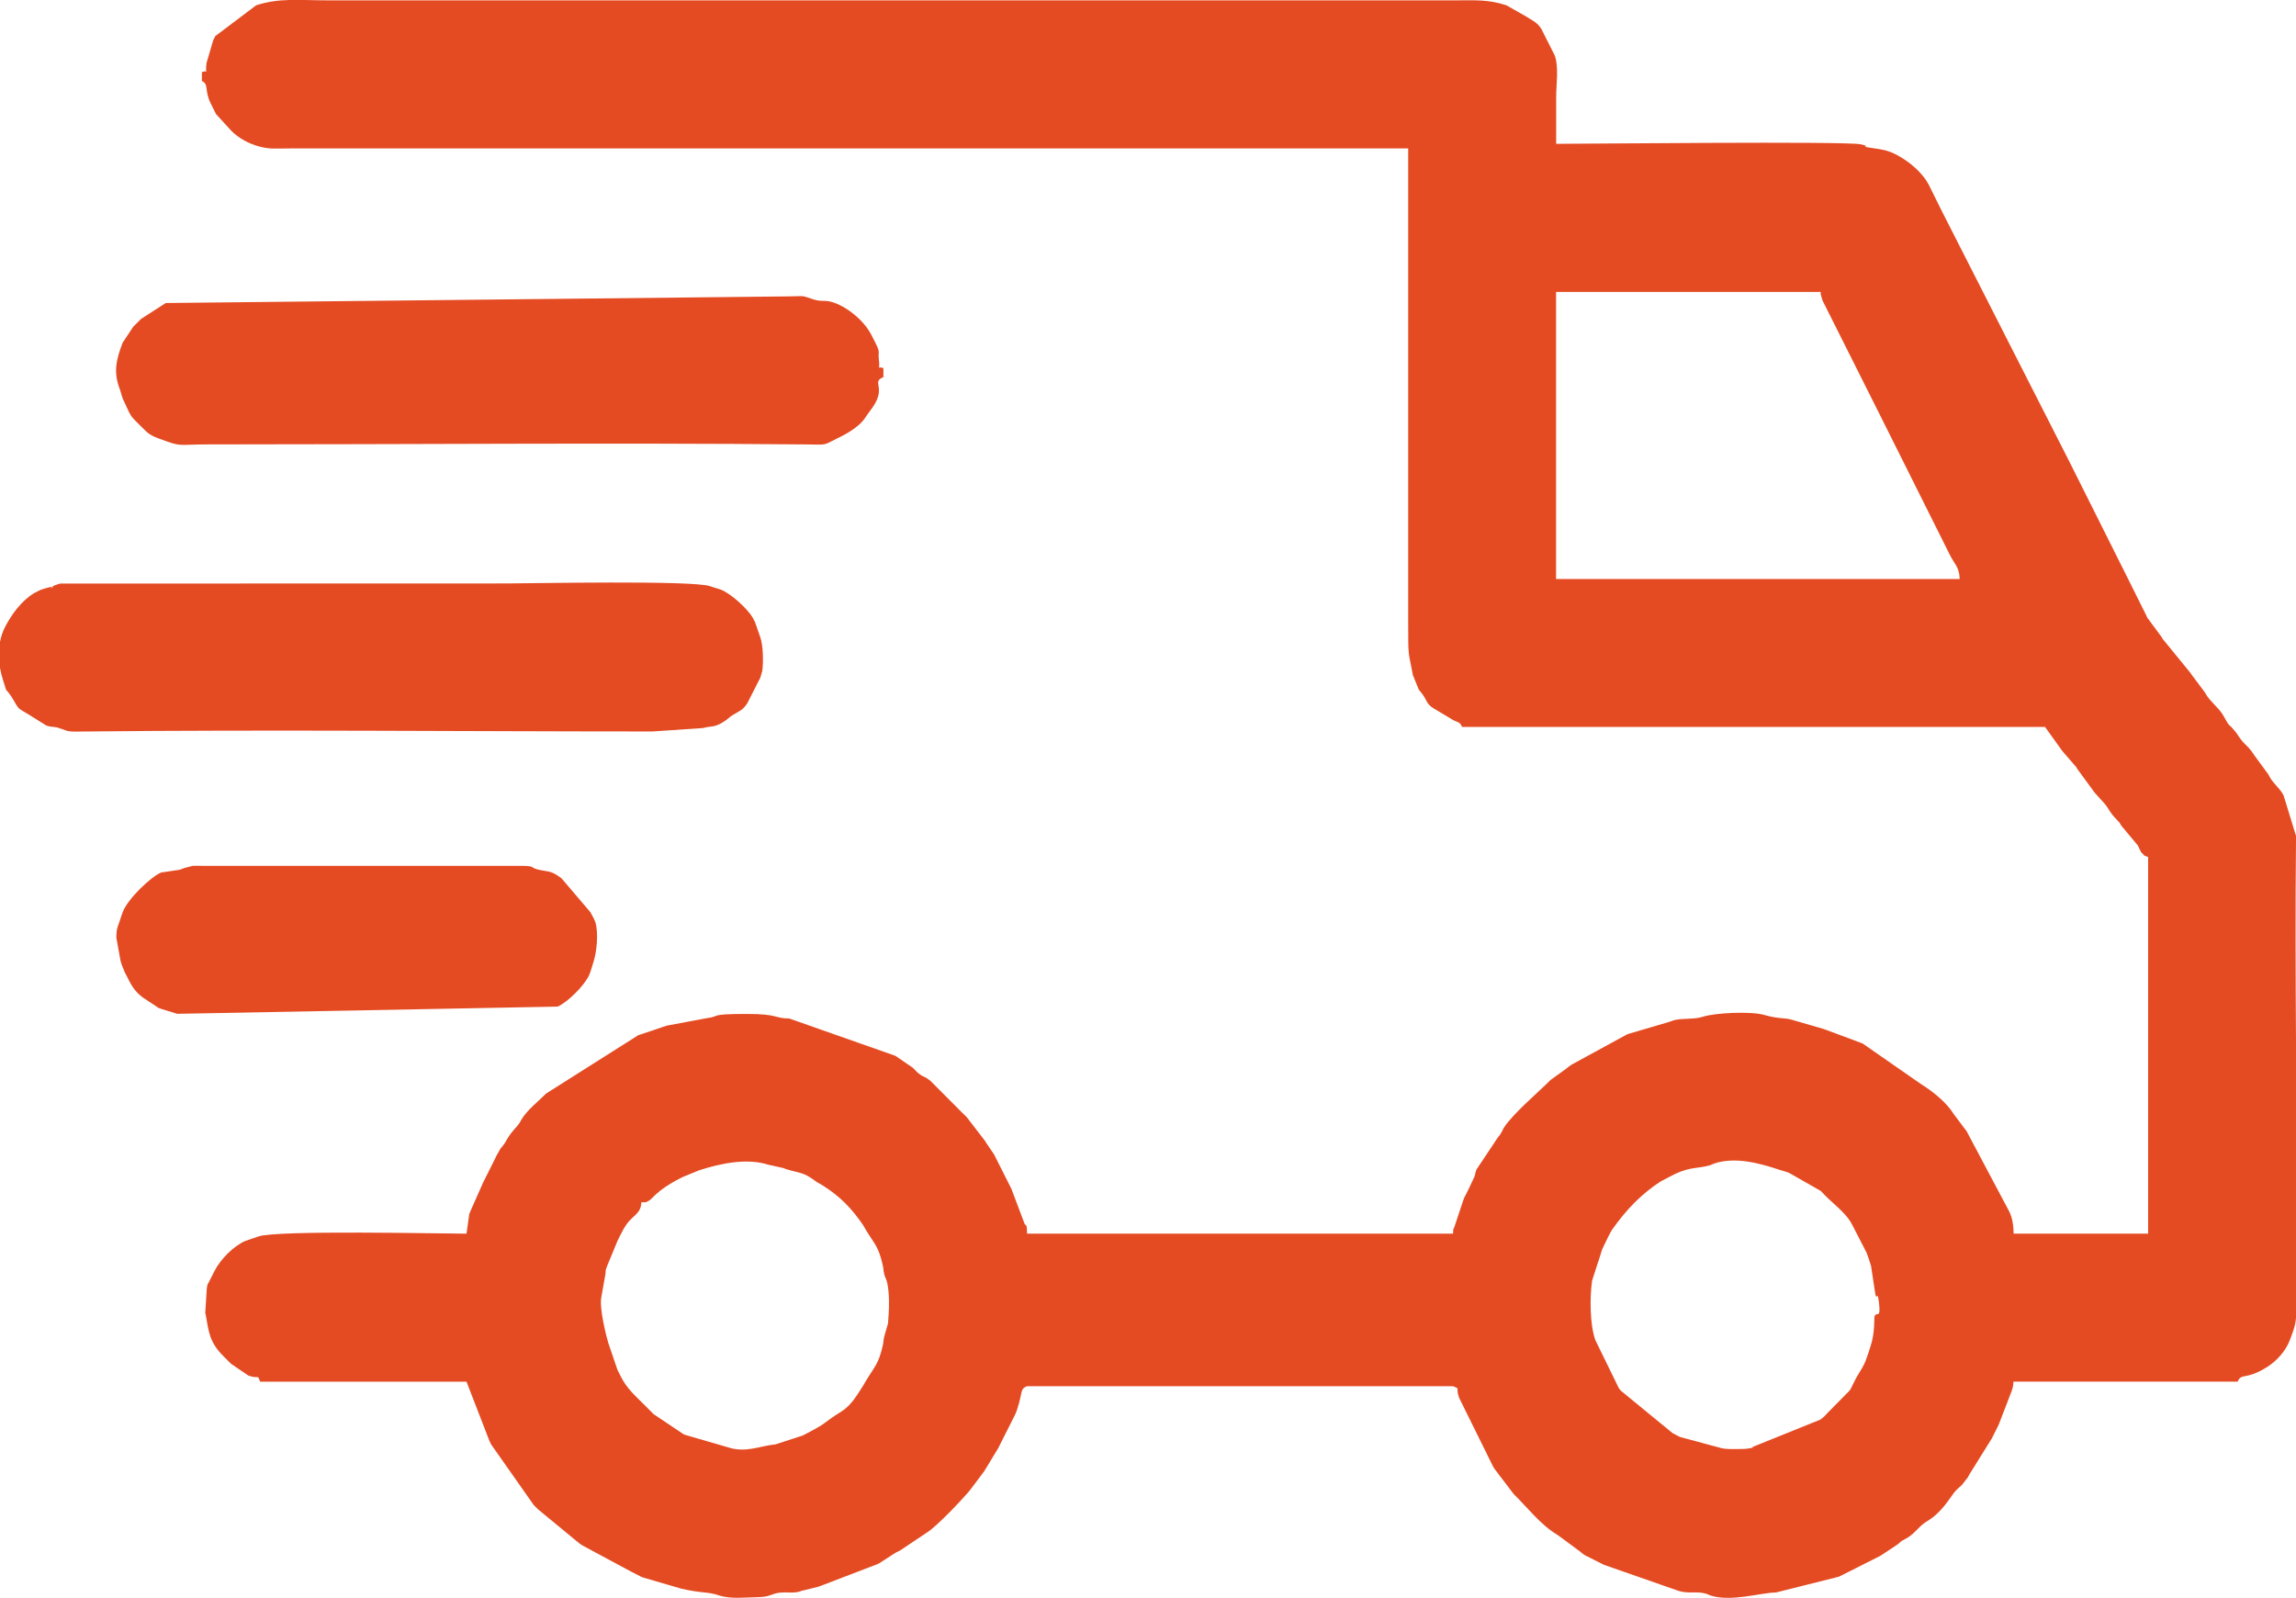 <?xml version="1.0" encoding="UTF-8"?> <svg xmlns="http://www.w3.org/2000/svg" xmlns:xlink="http://www.w3.org/1999/xlink" xmlns:xodm="http://www.corel.com/coreldraw/odm/2003" xml:space="preserve" width="144.51mm" height="100.569mm" version="1.1" style="shape-rendering:geometricPrecision; text-rendering:geometricPrecision; image-rendering:optimizeQuality; fill-rule:evenodd; clip-rule:evenodd" viewBox="0 0 854.68 594.8"> <defs> <style type="text/css"> .fil0 {fill:#E44B23} </style> </defs> <g id="Слой_x0020_1">  <g id="_2135157158016"> <path class="fil0" d="M238.71 447.55c2.24,-0.05 1.12,0.23 2.79,-0.55 1.35,-0.63 2.91,-3.93 11.68,-8.36 2.06,-1.04 -0.94,0.49 1.11,-0.56l5.92 -2.42c8.11,-2.63 17.84,-4.64 25.85,-2.08l5.46 1.21c0.18,0.05 1.03,0.41 1.21,0.46 5.23,1.58 6.2,1 10.71,4.32 0.14,0.1 0.33,0.26 0.48,0.36l2.11 1.23c0.16,0.1 0.37,0.21 0.53,0.31 6.37,4.11 10.42,8.32 14.69,14.52l1.23 2.11c3.13,5.11 4.58,5.93 6.16,13.03 0.27,1.19 0.17,1.7 0.45,2.89 0.05,0.23 0.11,0.44 0.17,0.66 0.06,0.21 0.15,0.42 0.21,0.62 0.06,0.2 0.17,0.4 0.24,0.59 0.07,0.2 0.18,0.39 0.25,0.59 1.37,4.26 1,11.56 0.6,16.15l-1.3 4.54c-0.06,0.22 -0.12,0.44 -0.17,0.66 -0.28,1.19 -0.18,1.7 -0.45,2.89 -1.57,7.07 -3.01,7.82 -6.46,13.57l-0.6 1.07c-2.36,3.66 -4.56,7.68 -8.32,10.04 -7.59,4.75 -4.87,4.04 -13.32,8.38 -0.17,0.09 -0.38,0.2 -0.55,0.29 -0.17,0.09 -0.38,0.2 -0.55,0.29l-10.07 3.29c-6.06,0.6 -11.17,3.3 -17.75,1.12l-16.17 -4.69c-0.17,-0.09 -0.38,-0.2 -0.55,-0.29l-10.99 -7.37c-1.39,-1.41 -1.94,-1.94 -3.34,-3.34 -3.64,-3.64 -6.77,-6.3 -9.04,-10.99 -0.31,-0.65 -0.79,-1.6 -1.11,-2.23l-3.39 -9.96c-0.77,-2.47 -3.46,-13.18 -2.57,-17.13l1.51 -8.52c0.18,-2.46 -0.02,-0.96 0.55,-2.79l3.9 -9.46c1.5,-2.97 2.75,-5.97 5.13,-8.23 2.25,-2.13 3.71,-3.16 3.78,-6.24zm615.97 -136.12l0 1.61c-0.26,25 -0.15,50 0,75.01l0 102.58c-0.25,3.03 -1.23,5.34 -2.24,8.09 -1.49,4.04 -4.79,7.77 -8.33,10.03 -8.14,5.21 -9.75,2.15 -11.13,5.56l-83.47 0c-0.06,2.84 -1.21,4.58 -2.06,7.12l-3.49 9.03c-0.09,0.17 -0.2,0.38 -0.28,0.55l-1.95 3.89c-0.08,0.17 -0.19,0.39 -0.28,0.56l-8.33 13.37c-0.09,0.16 -0.2,0.38 -0.29,0.54 -0.09,0.16 -0.19,0.39 -0.29,0.55l-2.19 2.82c-0.97,0.97 -2.01,1.68 -2.95,2.89 -1.7,2.18 -4.7,7.53 -10.15,10.71 -2.8,1.63 -4.32,4.4 -7.25,6.11l-2.15 1.19c-0.23,0.17 -0.89,0.75 -1.33,1.17l-6.52 4.33c-0.17,0.08 -0.39,0.19 -0.56,0.28l-1.11 0.56c-0.19,0.09 -0.92,0.46 -1.11,0.56l-12.21 6.15c-0.18,0.08 -0.39,0.19 -0.57,0.26l-23.36 5.86c-5.57,0.02 -16.8,3.65 -24.49,1.06 -0.19,-0.07 -0.39,-0.19 -0.58,-0.25 -0.19,-0.07 -0.39,-0.19 -0.58,-0.25 -3.67,-1.23 -6.78,0.05 -10.53,-1.15l-27.84 -9.72c-0.17,-0.09 -0.39,-0.19 -0.56,-0.28 -0.17,-0.09 -0.39,-0.19 -0.56,-0.28l-6.1 -3.08c-0.15,-0.1 -0.35,-0.24 -0.49,-0.34 -0.06,-0.04 -0.91,-0.78 -1.38,-1.12l-8.17 -6.02c-6.29,-3.7 -11.23,-10.22 -16.41,-15.31l-7.21 -9.48c-0.05,-0.09 -0.54,-0.99 -0.59,-1.08l-12.42 -25.14c-0.07,-0.21 -0.13,-0.43 -0.2,-0.63 -1.14,-3.46 0.8,-2.56 -2.11,-3.73l-158.58 0c-2.62,1.06 -1.6,2.22 -3.51,8.18l-0.41 1.26c-0.09,0.25 -0.39,0.93 -0.5,1.17l-4.48 8.87c-0.09,0.17 -0.19,0.39 -0.28,0.56l-1.11 2.23c-0.08,0.17 -0.19,0.39 -0.27,0.56l-5.04 8.32c-0.1,0.15 -0.22,0.37 -0.32,0.51l-5 6.68c-0.14,0.2 -0.58,0.74 -0.74,0.93 -3.09,3.59 -11.9,12.91 -15.63,15.25l-10.01 6.68c-0.17,0.08 -0.4,0.18 -0.57,0.27 -0.23,0.11 -0.88,0.44 -1.1,0.57l-6.09 3.92c-0.17,0.08 -0.39,0.19 -0.56,0.27l-19.91 7.63c-0.2,0.07 -0.41,0.16 -0.61,0.23 -0.2,0.07 -0.4,0.17 -0.6,0.23 -0.2,0.07 -0.41,0.16 -0.61,0.22 -0.21,0.06 -0.42,0.14 -0.64,0.2l-6.03 1.48c-0.2,0.06 -0.4,0.17 -0.61,0.23 -2.09,0.57 -3.33,0.31 -5.53,0.32 -5.06,0.02 -4.65,1.69 -9.92,1.76 -4.54,0.06 -10.23,0.8 -14.5,-0.64 -4.39,-1.48 -6.48,-0.73 -14.16,-2.53l-14.22 -4.15c-0.19,-0.07 -0.41,-0.16 -0.59,-0.24l-3.32 -1.69c-0.17,-0.09 -0.38,-0.2 -0.55,-0.28l-17.91 -9.63c-0.15,-0.1 -0.35,-0.23 -0.5,-0.33 -0.15,-0.1 -0.37,-0.21 -0.53,-0.31l-15.56 -12.82c-0.56,-0.56 -1.11,-1.1 -1.68,-1.66l-15.85 -22.55c-0.09,-0.17 -0.19,-0.39 -0.28,-0.56 -0.09,-0.17 -0.19,-0.39 -0.28,-0.56l-8.62 -22.26 -76.79 0c-1.2,-2.97 -0.27,-0.82 -4.41,-2.27l-6.46 -4.39c-0.9,-0.93 -1.58,-1.6 -2.5,-2.5 -5.68,-5.54 -5.75,-9.44 -6.92,-15.74 -0.04,-0.23 -0.12,-0.45 -0.17,-0.66l0.59 -9.32c0.45,-2.35 0.28,-1.1 0.61,-1.9 0.08,-0.18 0.2,-0.38 0.28,-0.56l1.97 -3.87c2.19,-4.3 6.96,-9.17 11.39,-11.15l4.98 -1.7c6.81,-2.42 68.28,-1.03 77.43,-1.03l1.03 -7.32c0.07,-0.2 0.16,-0.41 0.23,-0.61l4.87 -10.99c0.09,-0.17 0.19,-0.39 0.28,-0.56l3.06 -6.12c0.32,-0.63 0.79,-1.59 1.11,-2.23 0.11,-0.23 0.43,-0.9 0.54,-1.13l1.5 -2.67c0.04,-0.06 0.78,-0.91 1.12,-1.38 0.1,-0.14 0.26,-0.33 0.36,-0.48l0.64 -1.03c0.1,-0.16 0.2,-0.38 0.29,-0.54 2.13,-3.63 3.77,-4.49 5.01,-6.67 0.09,-0.16 0.19,-0.39 0.28,-0.55 2.19,-3.75 6.24,-6.79 9.31,-9.89l34.25 -21.68c0.2,-0.07 0.42,-0.15 0.62,-0.22l3.76 -1.25c0.21,-0.07 0.43,-0.14 0.63,-0.2 0.2,-0.07 0.42,-0.15 0.62,-0.22l3.11 -1.06c0.83,-0.27 1.42,-0.47 1.87,-0.63l14.77 -2.76c5.83,-0.77 0.47,-1.59 15.08,-1.61 11.71,-0.02 10.27,1.68 15.83,1.7l39.51 13.9c0.15,0.1 0.35,0.24 0.49,0.34l5.94 4.07c1.09,0.96 1.39,1.7 3.07,2.77 1.26,0.8 0.91,0.37 2.18,1.16 0.44,0.28 1.2,0.86 1.44,1.06l11.66 11.71c0.26,0.25 1.51,1.45 1.7,1.64l6.9 8.96c0.1,0.15 0.2,0.38 0.3,0.54l2.7 3.98c0.1,0.14 0.24,0.34 0.34,0.49l6.15 12.22c0.09,0.17 0.19,0.39 0.28,0.55l4.8 12.72c0.61,1.76 0.93,-0.78 1.04,3.97l158.58 0c0.05,-2.45 0.16,-1.38 0.58,-2.76l3.34 -10.02c0.07,-0.19 0.16,-0.41 0.24,-0.59l1.4 -2.77c0.09,-0.17 0.2,-0.38 0.28,-0.55l2.13 -4.55c0.41,-1.25 0.26,-1.48 0.73,-2.61l8.01 -12.02c0.16,-0.18 0.61,-0.72 0.75,-0.92 0.1,-0.15 0.23,-0.36 0.32,-0.51 0.1,-0.15 0.2,-0.38 0.3,-0.54 0.56,-0.95 0.19,-0.56 0.87,-1.64 3.15,-5.02 13.2,-13.52 17.34,-17.72l4.85 -3.5c0.15,-0.1 0.36,-0.23 0.5,-0.33 0.04,-0.03 0.95,-0.79 1.39,-1.11l0.98 -0.69c0.15,-0.1 0.37,-0.21 0.53,-0.31l19.98 -10.9c0.18,-0.08 0.39,-0.19 0.57,-0.26l15.48 -4.56c0.21,-0.06 0.42,-0.15 0.62,-0.21 0.2,-0.06 0.4,-0.17 0.59,-0.24 2.97,-1 7.92,-0.32 11.12,-1.4 4.6,-1.54 18,-2.09 22.77,-0.74 5.95,1.69 7.7,0.97 10.63,1.89l11.65 3.38c0.2,0.07 0.41,0.15 0.61,0.22 0.2,0.07 0.41,0.15 0.61,0.22l12.77 4.76c0.19,0.08 0.4,0.17 0.58,0.25l21.67 15.06c4.38,2.75 9.37,6.67 12.19,11.18l3.93 5.25c0.16,0.18 0.61,0.72 0.75,0.92l15.63 29.44c0.44,0.86 1.96,3.36 1.96,8.89l50.08 0 0 -140.22c-1.79,-0.65 -0.82,-0.01 -2.08,-1.26 -1.23,-1.22 -0.2,-0.11 -1.01,-1.49 -0.52,-0.87 -0.14,-0.52 -0.84,-1.67l-6.09 -7.26c-0.09,-0.16 -0.19,-0.39 -0.28,-0.55 -0.85,-1.45 -2.61,-2.46 -4.44,-5.58 -1.7,-2.89 -4.58,-4.94 -6.38,-7.81l-5.3 -7.22c-0.09,-0.16 -0.19,-0.39 -0.29,-0.55l-5.03 -5.82c-0.2,-0.23 -0.8,-1.01 -1.06,-1.44l-5.59 -7.77 -217.01 0c-0.74,-1.84 -1.47,-1.64 -3.31,-2.54l-7.3 -4.39c-2.64,-1.6 -2.42,-2.9 -4.05,-5.14 -0.85,-1.18 -1.02,-1.2 -1.47,-1.87l-2.16 -5.35c-1.76,-9.53 -1.75,-6.01 -1.75,-19.95l0 -176.11 -414.82 0c-2.5,0 -5.1,0.09 -7.57,0.06 -5.69,-0.07 -11.91,-2.73 -15.81,-6.73l-5.58 -6.11c-0.13,-0.22 -0.45,-0.88 -0.56,-1.11l-1.39 -2.79c-2.44,-4.8 -0.65,-7.3 -3.31,-8.38l0 -3.34c2.71,-1.09 1.11,1.75 1.7,-3.31l2.46 -8.39c0.09,-0.17 0.18,-0.39 0.27,-0.56 0.11,-0.23 0.42,-0.9 0.54,-1.13l15.23 -11.48c8.67,-2.84 16.24,-1.84 26.54,-1.84l419.83 0c7.59,0 12.19,-0.38 19.03,1.83l7.45 4.24c2.14,1.36 4.1,2.22 5.52,4.49l5.04 9.98c1.55,4.36 0.52,10.79 0.52,15.34 0,5.84 0,11.69 0,17.53 9.69,0 107.83,-1.02 113.35,0.17 4.75,1.02 -1.46,0.59 4.43,1.42 3.34,0.47 5.47,0.74 8.55,2.3 4.93,2.5 10.06,6.76 12.54,11.66 0.09,0.17 0.18,0.39 0.27,0.57l4.15 8.37c0.11,0.23 0.44,0.88 0.56,1.11 0.09,0.17 0.19,0.39 0.28,0.56l46.74 91.81c0.11,0.23 0.44,0.88 0.56,1.11l6.96 13.91c0.09,0.17 0.19,0.39 0.28,0.56 0.11,0.23 0.44,0.88 0.56,1.11l4.45 8.9c0.11,0.23 0.44,0.88 0.56,1.11l6.12 12.24c1.91,3.82 -0.79,-1.59 0.56,1.11 0.11,0.23 0.44,0.88 0.56,1.11l8.05 16.15c0.08,0.17 0.18,0.39 0.27,0.57 0.09,0.17 0.18,0.4 0.27,0.57l5.32 7.2c0.09,0.16 0.19,0.39 0.28,0.55l10.5 12.87c0.1,0.15 0.22,0.36 0.32,0.51l5.01 6.68c0.1,0.15 0.2,0.38 0.3,0.54 1.68,2.85 4.22,4.65 6.06,7.29 0.1,0.15 0.22,0.36 0.32,0.51l1.84 3.17c1.02,1.28 0.67,0.67 1.24,1.26l1.92 2.25c3.18,5.02 3.5,3.72 6.36,7.83 0.1,0.15 0.22,0.36 0.32,0.51l5.3 7.22c0,0.01 0.56,1.09 0.57,1.1 1.48,2.51 3.71,4.02 5.04,6.65l4.69 15.27zm-156.91 178.69c-0.15,0.44 0.23,6.05 -1.47,11.05l-0.81 2.53c-0.07,0.2 -0.15,0.41 -0.22,0.61l-0.43 1.24c-1.05,3.31 -3.1,5.64 -4.58,8.77l-1.39 2.78c-0.1,0.15 -0.23,0.36 -0.33,0.5l-8.28 8.41c-0.99,1.02 -0.65,0.82 -1.66,1.68 -0.18,0.16 -0.72,0.6 -0.93,0.74l-24.97 10.08c-1.16,0.4 1.4,0.21 -2.55,0.79 -0.68,0.1 -2.5,0.1 -3.27,0.1 -2.08,0.02 -4.45,0.12 -6.36,-0.41l-15.13 -4.07c-0.18,-0.08 -0.38,-0.2 -0.56,-0.28l-1.64 -0.86c-0.17,-0.09 -0.38,-0.2 -0.55,-0.28l-19.26 -15.79c-0.14,-0.2 -0.59,-0.73 -0.75,-0.92l-8.77 -17.94c-2.08,-5.89 -2.07,-15.99 -1.22,-22.08l2.24 -6.94c0.07,-0.2 0.15,-0.41 0.22,-0.61l1.2 -3.81c0.07,-0.2 0.14,-0.42 0.22,-0.62l1.91 -3.93c0.09,-0.17 0.18,-0.39 0.27,-0.56l1.16 -2.18c0.1,-0.15 0.24,-0.35 0.34,-0.49 5.03,-7.15 10.64,-13.07 18.02,-17.87l4.95 -2.56c0.17,-0.08 0.38,-0.2 0.56,-0.28 5.71,-2.6 7.89,-1.82 12.74,-3.12l1.78 -0.72c7.78,-2.57 16.95,-0.02 24.04,2.35 1.04,0.35 1.53,0.41 2.57,0.77 0.2,0.07 0.42,0.14 0.62,0.22 0.19,0.07 0.41,0.16 0.59,0.24l11.7 6.66c0.22,0.22 1.36,1.42 1.64,1.7 3.05,3.11 7.09,6.07 9.43,9.76l0.59 1.08c0.09,0.16 0.2,0.39 0.29,0.54l5.11 9.92c0.07,0.2 0.15,0.42 0.22,0.62l0.66 1.84c0.33,0.98 0.47,1.57 0.8,2.53l1.31 8.7c0.83,6.19 0.92,-1.16 1.65,5.18 0.7,6.06 -0.98,2.8 -1.71,4.89zm-118.52 -381.44l98.49 0c0.03,1.4 -0.1,0.32 0.2,1.47l0.35 1.32c0.07,0.19 0.16,0.41 0.24,0.6l21.19 42.24c0.09,0.17 0.19,0.39 0.28,0.56l1.39 2.78c0.09,0.17 0.19,0.39 0.28,0.56l1.39 2.78c0.09,0.17 0.19,0.39 0.28,0.56l0.83 1.67c0.32,0.65 0.6,1.2 0.83,1.67l0.56 1.11c0.09,0.17 0.19,0.39 0.28,0.56l3.06 6.12c0.09,0.17 0.19,0.39 0.28,0.56l1.39 2.78c0.09,0.17 0.19,0.39 0.28,0.56 0.32,0.65 0.6,1.2 0.83,1.67l0.56 1.11c0.09,0.17 0.19,0.39 0.28,0.56 0.32,0.65 0.6,1.2 0.83,1.67l9.18 18.36c0.32,0.65 0.6,1.2 0.83,1.67l2.5 5.01c1.76,3.52 3.52,4.51 3.62,8.9l-150.24 0 0 -106.84z"></path> <path class="fil0" d="M20.03 218.02c-3.77,2.39 2.45,-0.68 -1.87,0.64 -0.87,0.27 -1.05,0.26 -1.95,0.56 -1.77,0.6 -0.3,0.02 -1.81,0.7 -0.06,0.03 -1.64,0.84 -1.65,0.85 -4.62,2.73 -8.4,7.84 -10.83,12.54 -0.93,1.8 -1.56,3.71 -1.93,5.67l0 9.6c0.29,1.69 0.71,3.35 1.24,4.93 1.8,5.36 0.07,1.62 2.82,5.53 0.1,0.14 0.24,0.35 0.34,0.5 0.1,0.15 0.22,0.37 0.31,0.53 2.52,4.14 1.45,3.22 5.85,5.84l6.68 4.17c2.13,0.7 2.15,0.29 4.24,0.77l3.73 1.28c1.53,0.32 4.03,0.2 5.66,0.18 69.5,-0.75 142.06,-0.02 212.02,-0.02l18.76 -1.27c3.23,-0.89 4.54,0.01 8.7,-2.99 0.11,-0.08 0.86,-0.74 1.38,-1.13 0.14,-0.1 0.33,-0.26 0.48,-0.36l1.03 -0.64c2.07,-1.24 3.41,-1.64 4.99,-4.19l4.22 -8.3c0.09,-0.17 0.21,-0.37 0.29,-0.54 0.08,-0.17 0.2,-0.38 0.28,-0.56l0.75 -2.59c0.42,-3.18 0.38,-9.25 -0.76,-12.55l-1.94 -5.57c-0.03,-0.06 -0.84,-1.63 -0.85,-1.65 -2.03,-3.43 -8.22,-9.11 -12.02,-10.51l-3.19 -0.99c-0.2,-0.07 -0.41,-0.16 -0.61,-0.23 -6.45,-2.29 -67.63,-1.03 -75.76,-1.03l-166.06 0.04c-0.26,0.04 -0.48,0.08 -0.71,0.13l-1.83 0.67z"></path> <path class="fil0" d="M328.85 140.4l0 -3.34c-2.71,-1.09 -1.11,1.75 -1.7,-3.31 -0.36,-3.08 0.7,-2.19 -1.31,-6.2l-1.41 -2.76c-2.8,-5.62 -9.65,-11.04 -15.09,-12.46 -2.72,-0.7 -3.4,0.12 -6.61,-0.91 -5.02,-1.61 -2.48,-1.13 -9.77,-1.08l-231.25 2.46 -9.15 5.88c-1.07,1.1 -1.66,1.65 -2.94,2.91l-3.99 6.02c-2.19,5.93 -3.51,10.31 -1.22,16.76 0.07,0.2 0.16,0.41 0.23,0.61l0.78 2.56c0.61,1.76 0.04,0.29 0.72,1.79 2.92,6.43 2.34,5.34 6.42,9.44 2.29,2.31 3.14,3.21 6.43,4.42 9.14,3.37 6.42,2.24 18.62,2.24 73.69,-0 149.47,-0.65 222.86,0.01 7.36,0.07 5.76,0.51 11.14,-2.22l1.12 -0.55c3.79,-1.91 7.77,-4.4 9.75,-7.78l1.74 -2.43c0.1,-0.14 0.26,-0.33 0.37,-0.47 5.72,-7.94 -0.51,-9.68 4.26,-11.6z"></path> <path class="fil0" d="M68.44 323.18l-1.2 0.47c-0.16,0.03 -0.46,0.14 -0.66,0.17l-6.56 0.96c-3.71,1.48 -12.52,9.8 -14.38,14.84l-1.91 5.6c-0.39,1.45 -0.39,2.23 -0.43,3.81l1.56 8.58c0.07,0.21 0.12,0.44 0.19,0.65 0.07,0.21 0.11,0.44 0.18,0.65l1.19 2.98c0.11,0.23 0.46,0.87 0.57,1.1 1.66,3.3 2.94,6.08 6.48,8.54l4.53 2.98c1.38,0.94 0.44,0.47 2.22,1.12l5.75 1.77 141.63 -2.69c3.84,-1.72 10.01,-7.95 11.68,-11.68 0.11,-0.24 0.39,-0.94 0.48,-1.19l0.99 -3.19c1.49,-4.32 2.01,-11.32 0.95,-15.14l-0.47 -1.2c-0.08,-0.18 -0.2,-0.38 -0.28,-0.56 -0.08,-0.17 -0.21,-0.37 -0.29,-0.54 -0.12,-0.23 -0.47,-0.86 -0.59,-1.08 -0.09,-0.17 -0.2,-0.38 -0.28,-0.55l-10.76 -12.61c-3.69,-2.76 -4.36,-2.39 -7.79,-3.06 -5.14,-1 -0.47,-1.68 -9.25,-1.6l-116.91 0c-0.82,-0.01 -2.62,-0.06 -3.34,-0l-3.31 0.87z"></path> </g> </g> </svg> 